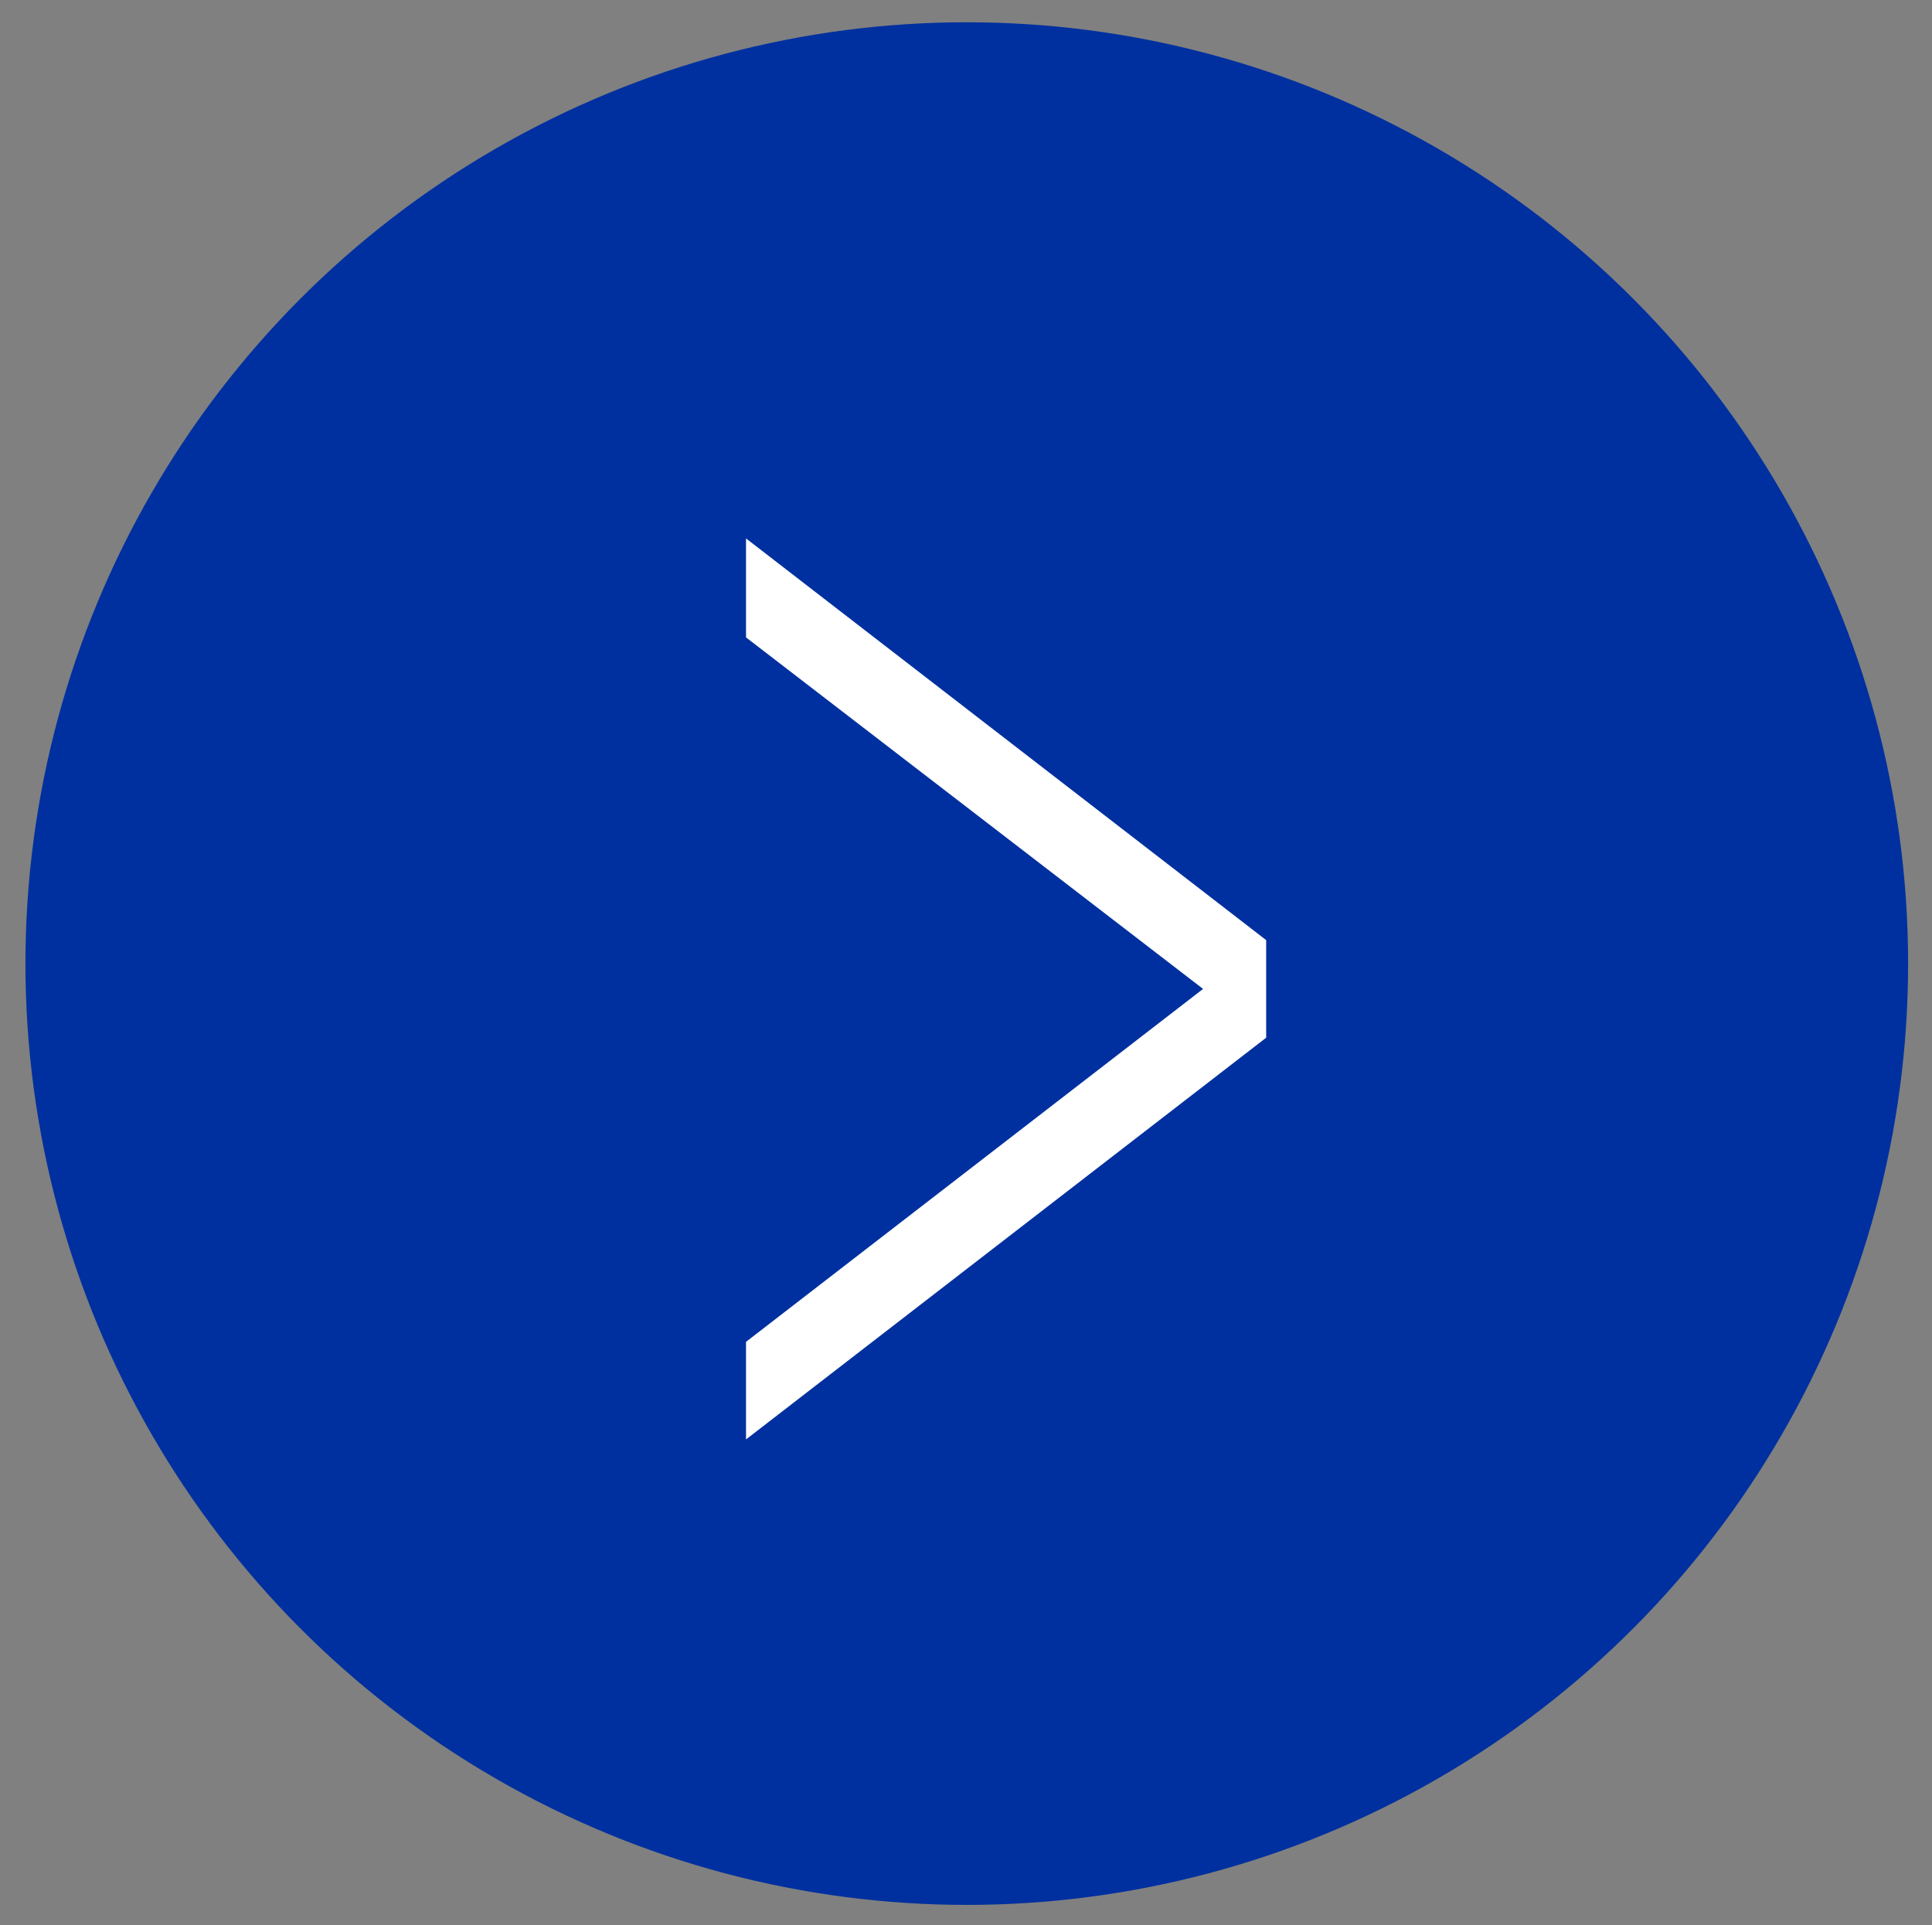 <?xml version="1.0" encoding="utf-8"?>
<!-- Generator: Adobe Illustrator 16.0.0, SVG Export Plug-In . SVG Version: 6.00 Build 0)  -->
<!DOCTYPE svg PUBLIC "-//W3C//DTD SVG 1.1//EN" "http://www.w3.org/Graphics/SVG/1.1/DTD/svg11.dtd">
<svg version="1.1" id="レイヤー_1" xmlns="http://www.w3.org/2000/svg" xmlns:xlink="http://www.w3.org/1999/xlink" x="0px"
	 y="0px" width="35.917px" height="35.792px" viewBox="0 0 35.917 35.792" enable-background="new 0 0 35.917 35.792"
	 xml:space="preserve">
<rect x="0" y="0" width="35.917" height="35.792" fill="#808080" stroke="none"/>
<circle fill="#00309F" cx="17.973" cy="17.914" r="17.5"/>
<g>
	<path fill="#FFFFFF" d="M23.539,19.292l-9.67,7.468v-1.814l8.497-6.561l-8.497-6.535v-1.84l9.67,7.468V19.292z"/>
</g>
<g>
</g>
<g>
</g>
<g>
</g>
<g>
</g>
<g>
</g>
<g>
</g>
</svg>
